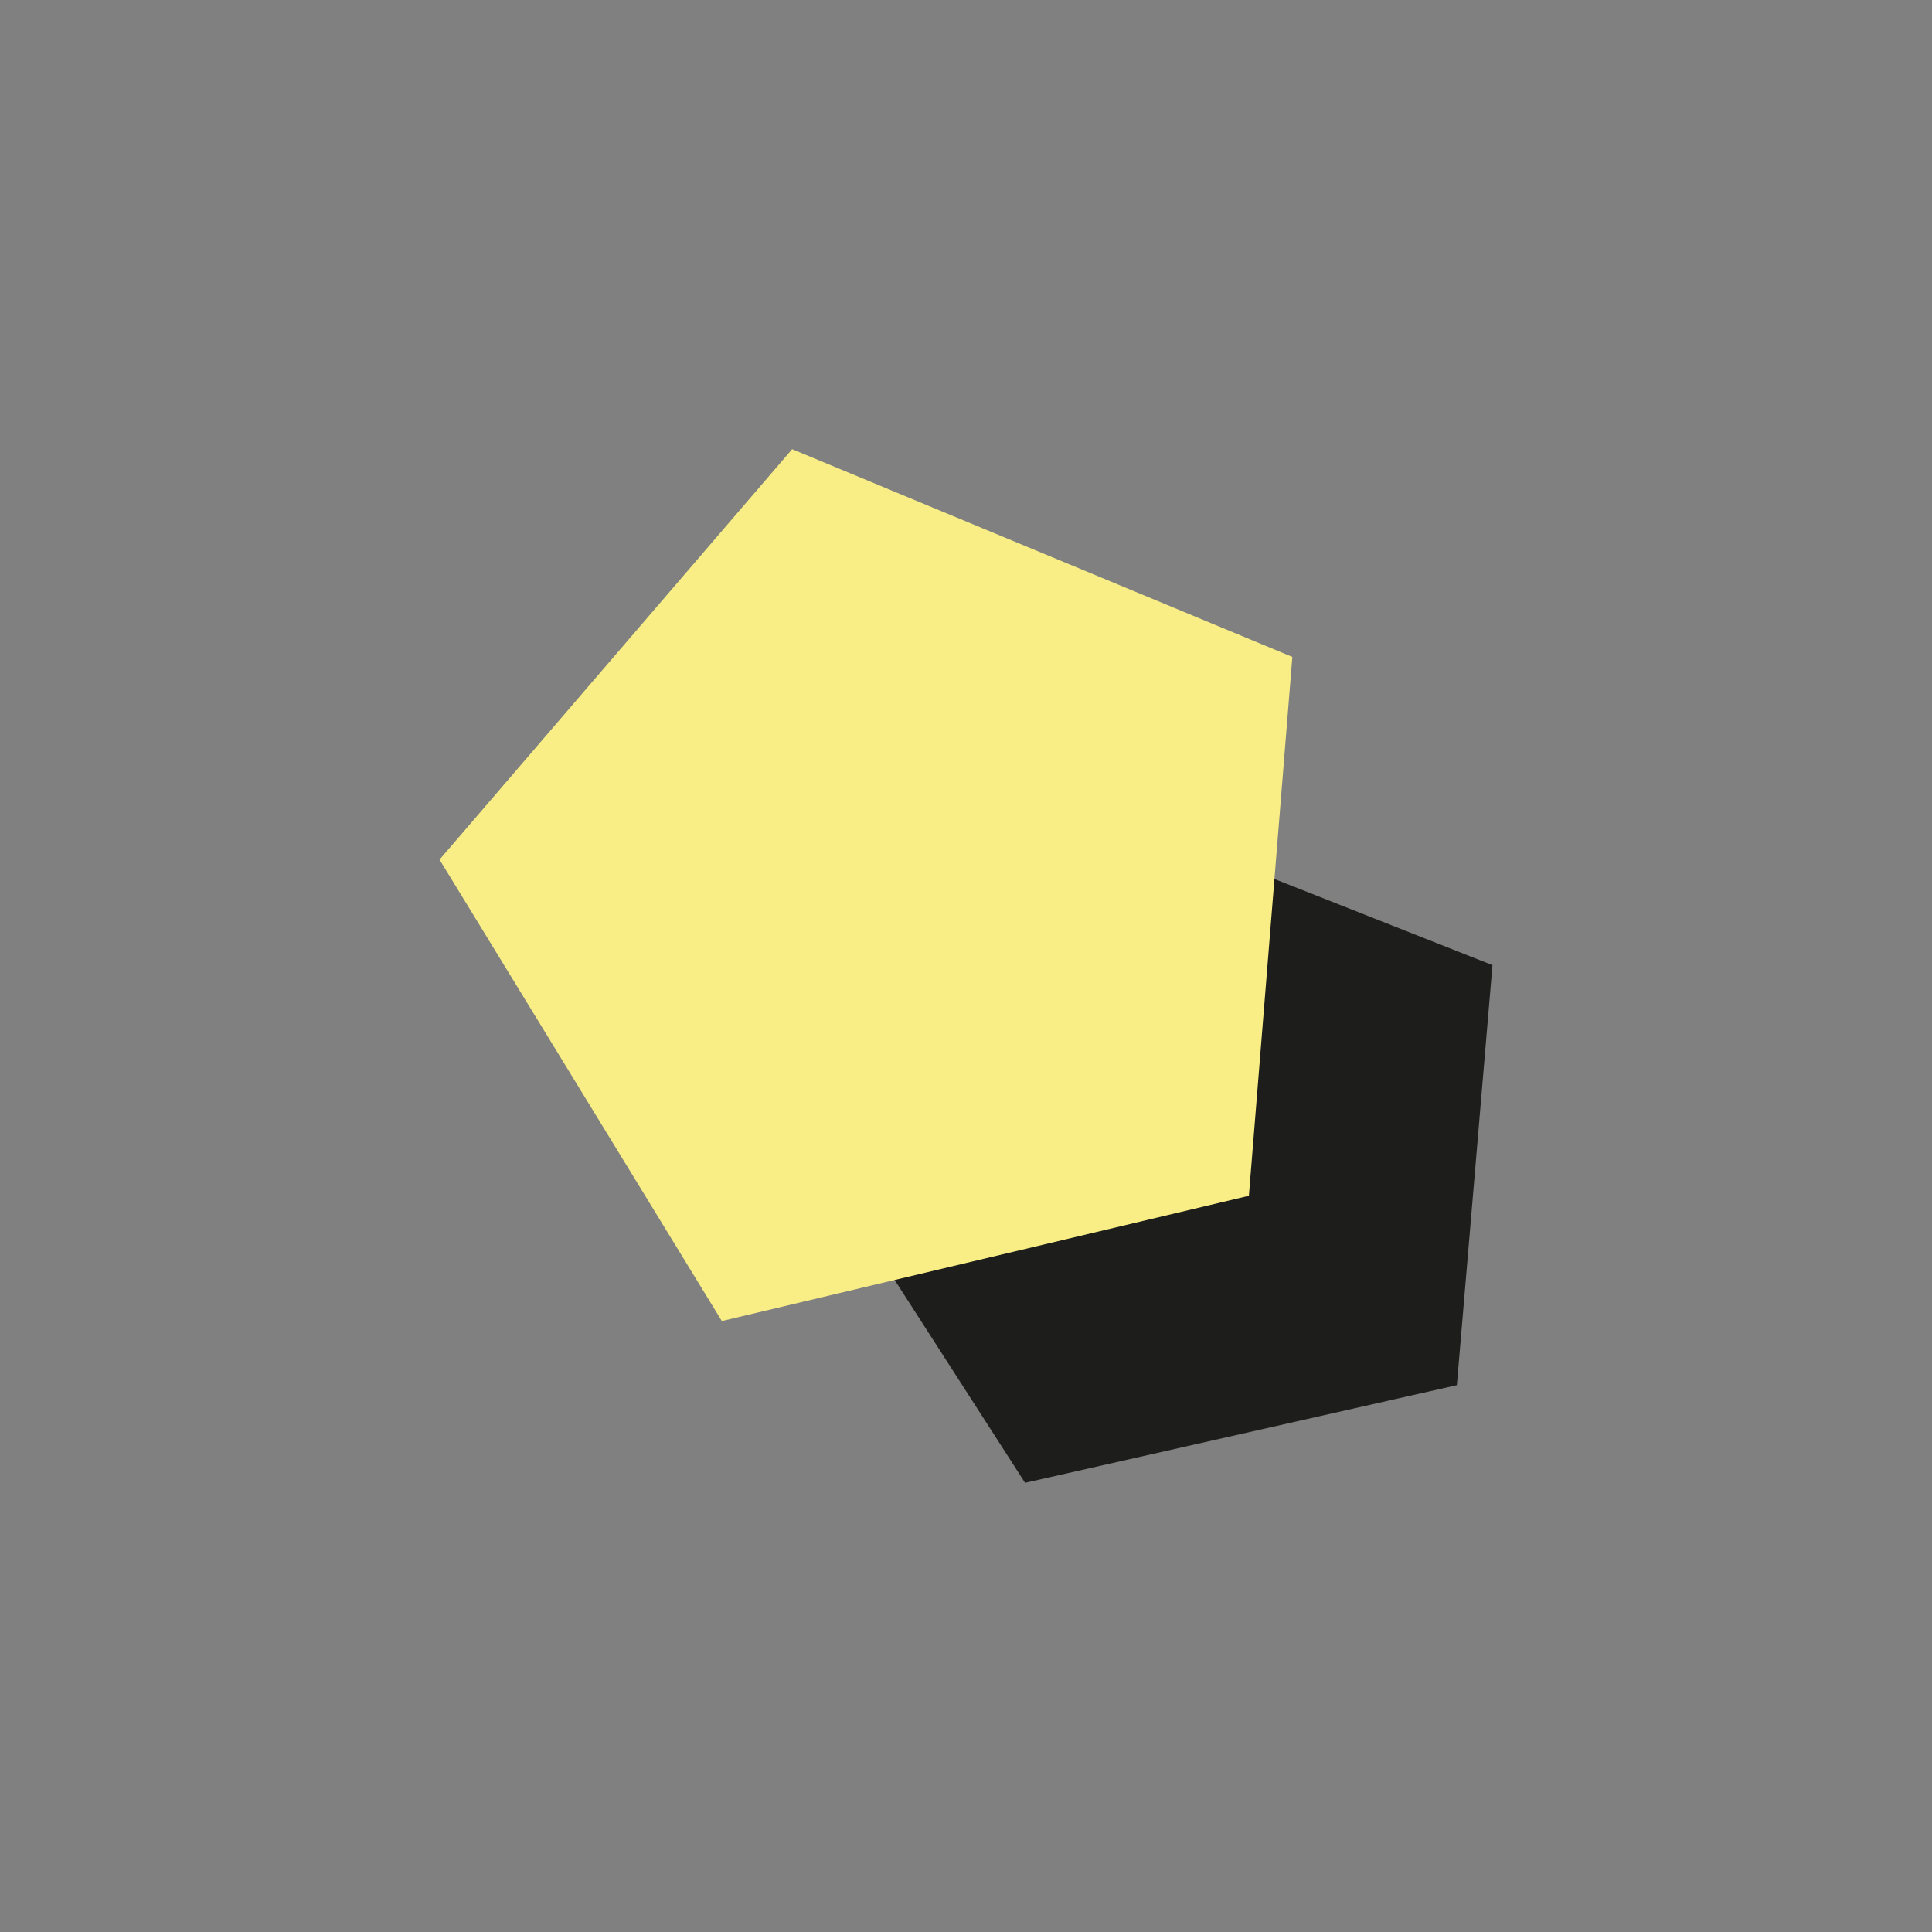 <svg data-bbox="45.5 46.5 109 107" viewBox="0 0 200 200" height="200" width="200" xmlns="http://www.w3.org/2000/svg" data-type="color">
    <rect x="0" y="0" width="200" height="200" fill="#808080" stroke="none"/>
    <g>
        <path fill="#1D1D1B" d="M150.814 143.392l-44.7 10.108-23.94-37.233 29.904-33.118L154.5 99.912l-3.686 43.48z" data-color="1"/>
        <path fill="#F8EE85" d="M129.285 123.786l-54.562 12.968L45.5 88.989 82.002 46.5l51.782 21.506-4.499 55.78z" data-color="2"/>
    </g>
</svg>
